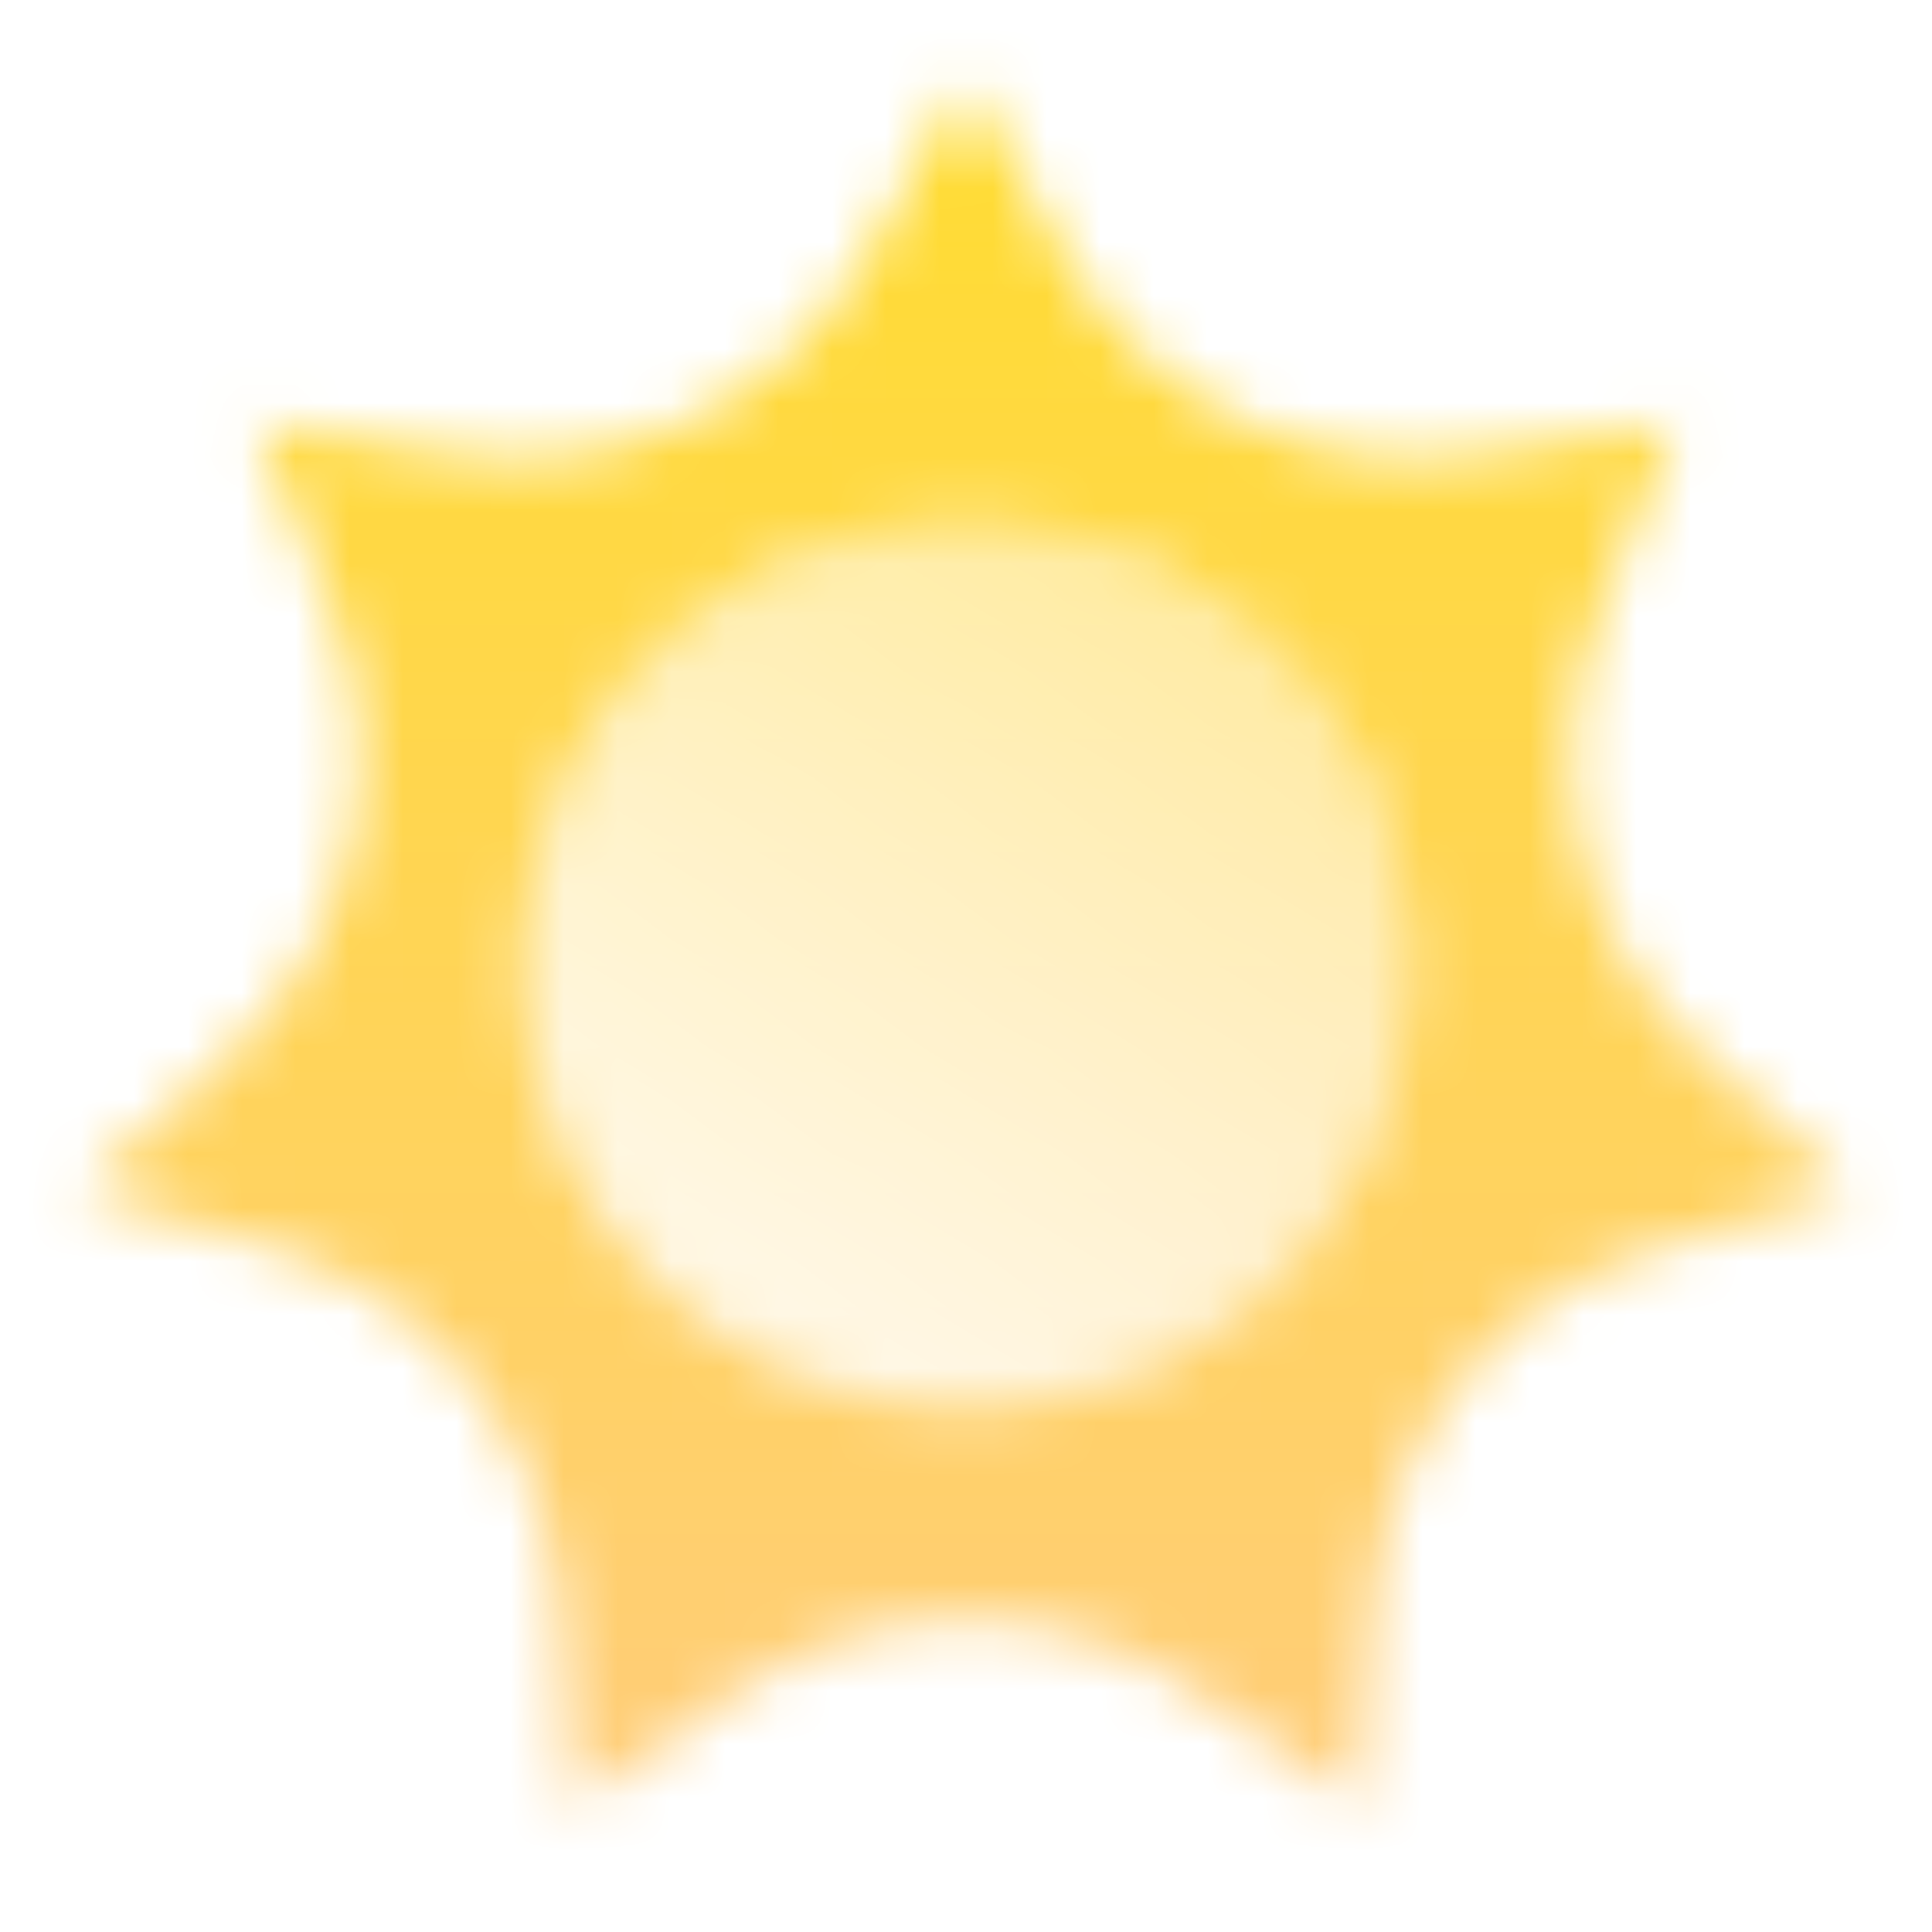 <svg width="36" height="36" viewBox="0 0 36 36" fill="none" xmlns="http://www.w3.org/2000/svg">
<g clip-path="url(#clip0_1201_653)">
<mask id="mask0_1201_653" style="mask-type:alpha" maskUnits="userSpaceOnUse" x="1" y="1" width="34" height="33">
<path fill-rule="evenodd" clip-rule="evenodd" d="M19.841 4.749L18 1.5L16.159 4.749C14.616 7.471 11.546 8.95 8.456 8.459L4.768 7.872L6.16 11.337C7.327 14.241 6.569 17.563 4.258 19.672L1.5 22.19L5.077 23.262C8.074 24.16 10.199 26.825 10.408 29.947L10.657 33.673L13.725 31.544C16.296 29.761 19.704 29.761 22.275 31.544L25.343 33.673L25.592 29.947C25.801 26.825 27.926 24.16 30.923 23.262L34.5 22.19L31.742 19.672C29.431 17.563 28.673 14.241 29.84 11.337L31.232 7.872L27.544 8.459C24.454 8.95 21.384 7.471 19.841 4.749ZM18 26.25C22.556 26.25 26.25 22.556 26.25 18C26.25 13.444 22.556 9.75 18 9.75C13.444 9.75 9.75 13.444 9.75 18C9.75 22.556 13.444 26.25 18 26.25Z" fill="black"/>
<path opacity="0.5" d="M26.25 18C26.25 22.556 22.556 26.25 18 26.25C13.444 26.25 9.75 22.556 9.75 18C9.75 13.444 13.444 9.75 18 9.75C22.556 9.75 26.25 13.444 26.25 18Z" fill="url(#paint0_linear_1201_653)"/>
</mask>
<g mask="url(#mask0_1201_653)">
<path d="M0 0H36V36H0V0Z" fill="url(#paint1_linear_1201_653)"/>
</g>
</g>
<defs>
<linearGradient id="paint0_linear_1201_653" x1="22.125" y1="11.125" x2="13.188" y2="24.875" gradientUnits="userSpaceOnUse">
<stop/>
<stop offset="1" stop-opacity="0.3"/>
</linearGradient>
<linearGradient id="paint1_linear_1201_653" x1="18" y1="0" x2="18" y2="36" gradientUnits="userSpaceOnUse">
<stop stop-color="#FFDD2D"/>
<stop offset="1" stop-color="#FFCC7F"/>
</linearGradient>
<clipPath id="clip0_1201_653">
<rect width="36" height="36" fill="white"/>
</clipPath>
</defs>
</svg>
